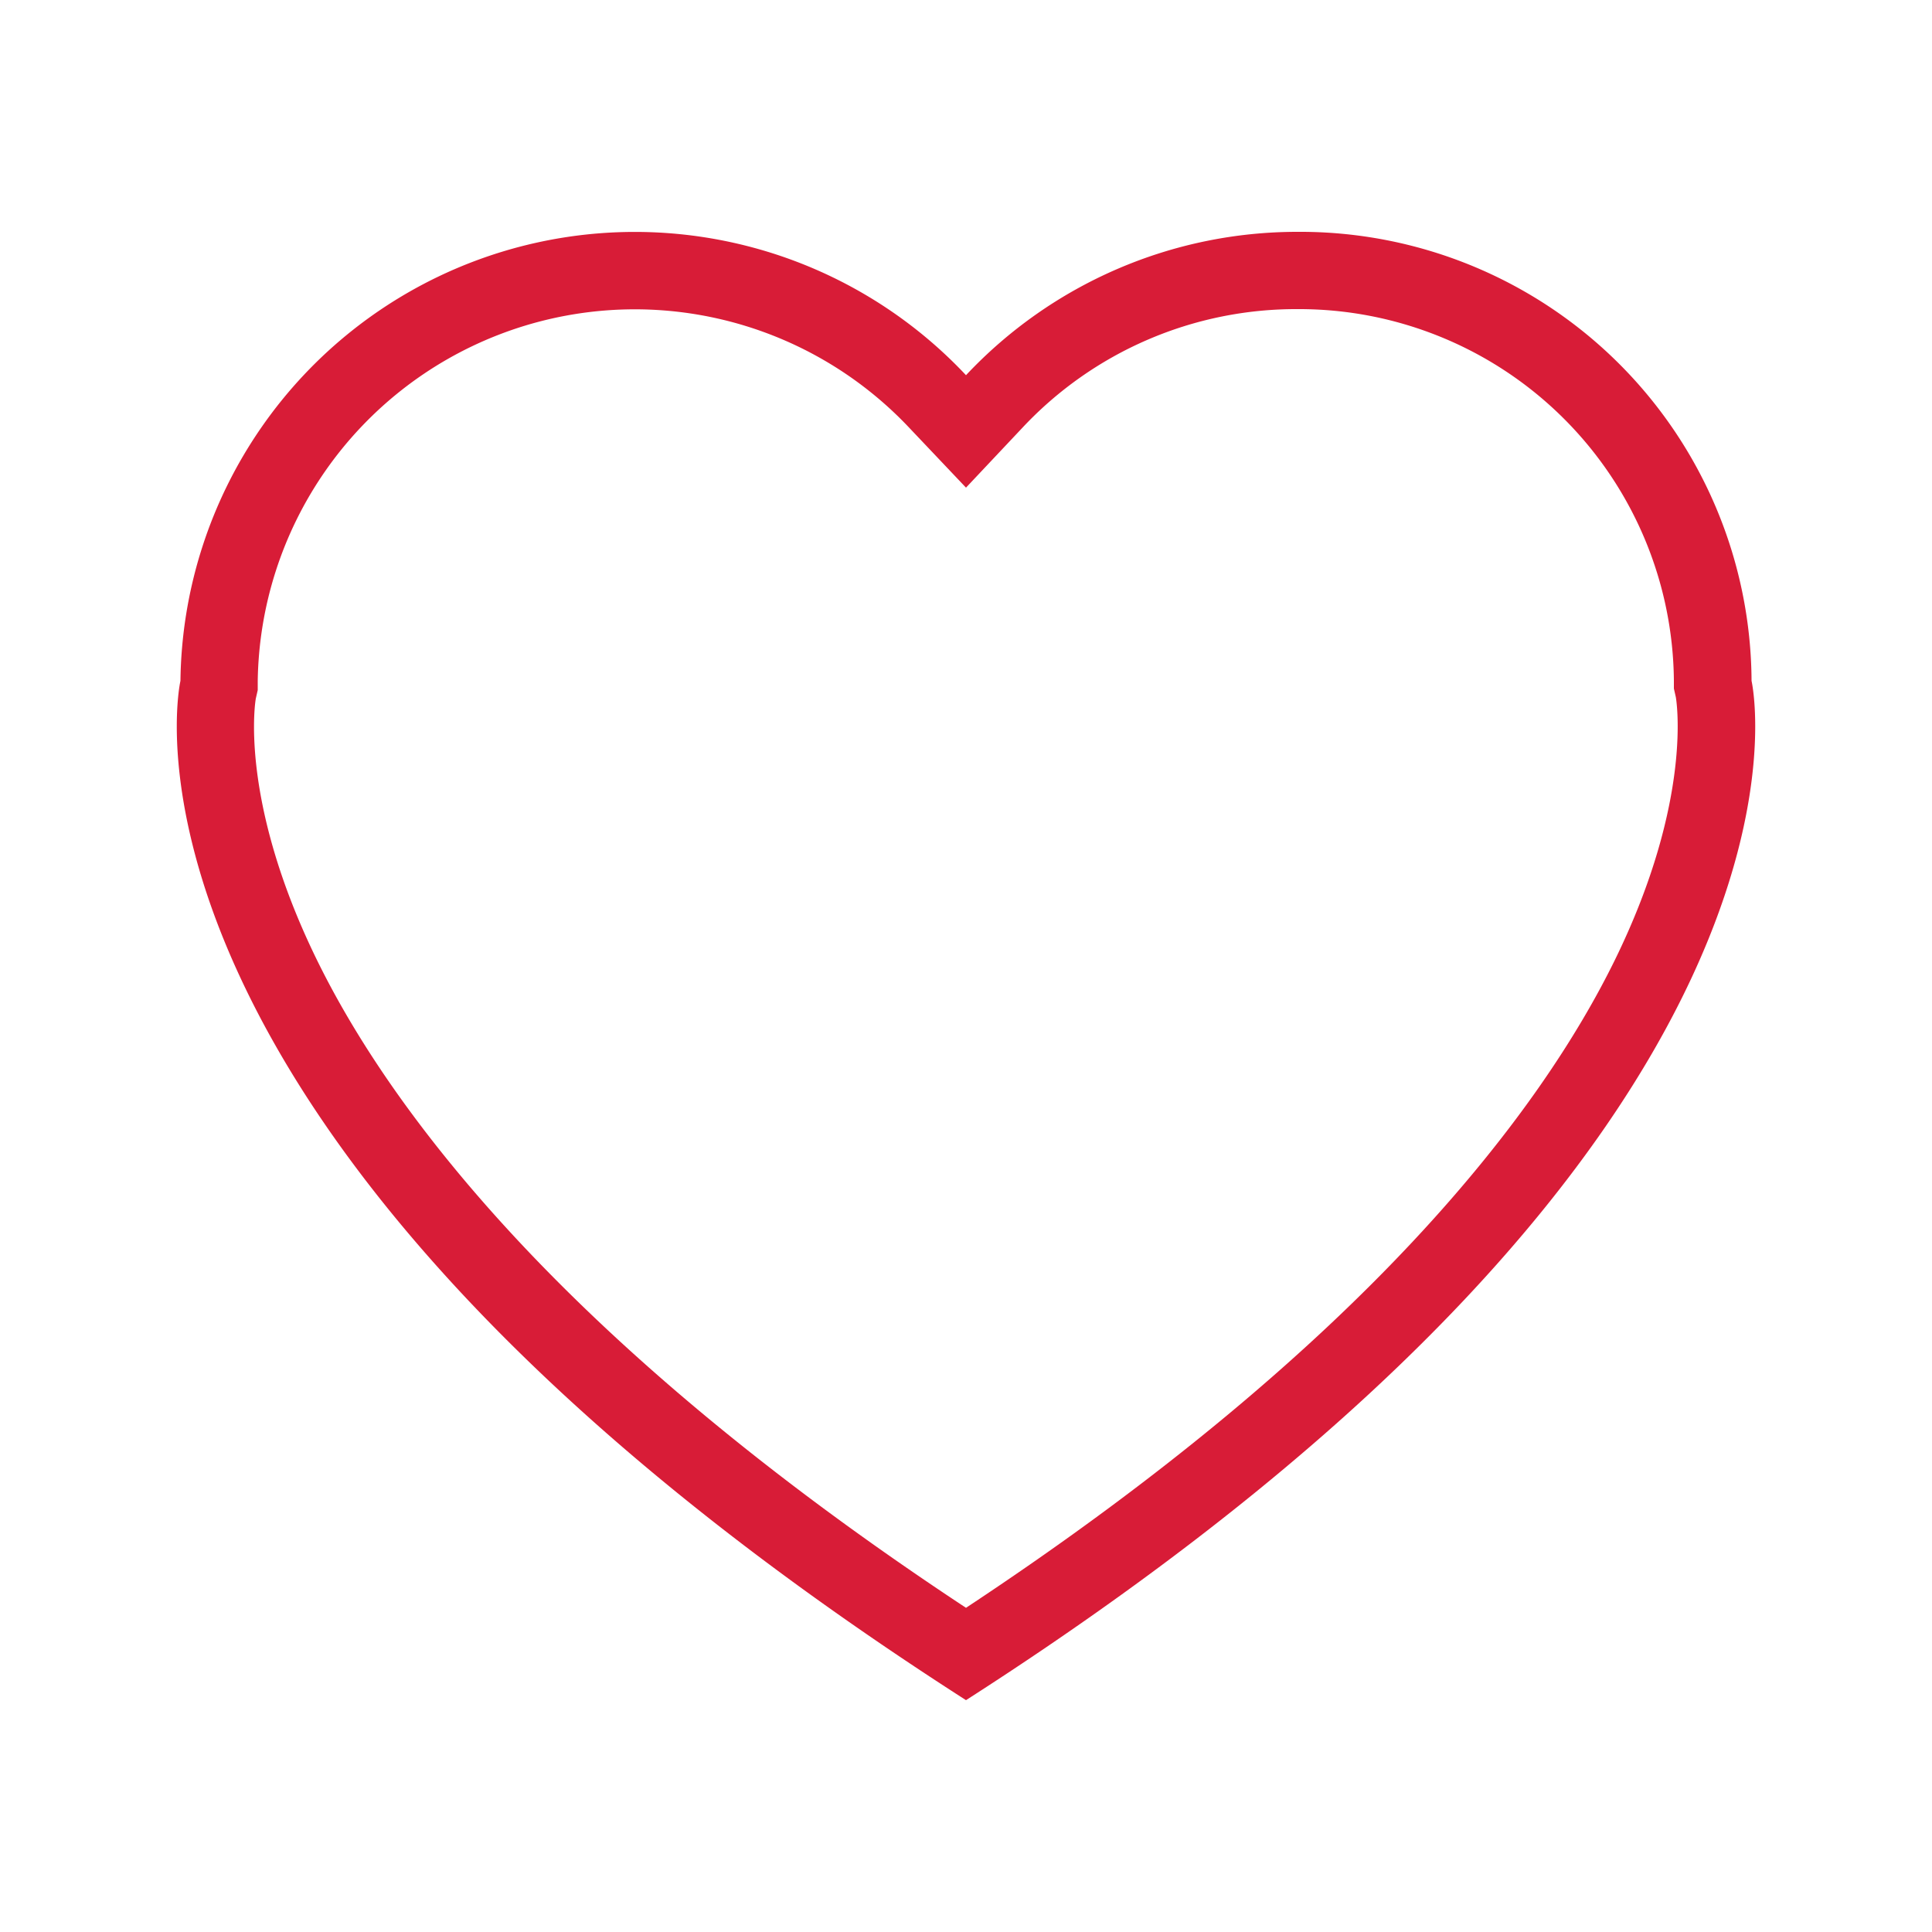 <svg id="レイヤー_1" data-name="レイヤー 1" xmlns="http://www.w3.org/2000/svg" viewBox="0 0 50 50"><defs><style>.cls-1{fill:#d81c37;}</style></defs><title>アートボード 6 のコピー 4</title><path class="cls-1" d="M33.58,8a9.7,9.7,0,0,1,9.74,9.62v.2l.05.22s.48,2.61-1.58,6.81c-1.9,3.87-6.36,9.87-16.79,16.76C14.57,34.73,10.11,28.73,8.21,24.86c-2.06-4.2-1.59-6.78-1.59-6.78h0l.05-.22v-.23a9.76,9.76,0,0,1,16.87-6.55L25,12.62l1.46-1.55A9.7,9.7,0,0,1,33.58,8m0-2A11.76,11.76,0,0,0,25,9.71,11.76,11.76,0,0,0,4.67,17.62S2,29.25,25,44C48,29.25,45.33,17.62,45.33,17.62A11.68,11.68,0,0,0,33.58,6Z"/></svg>